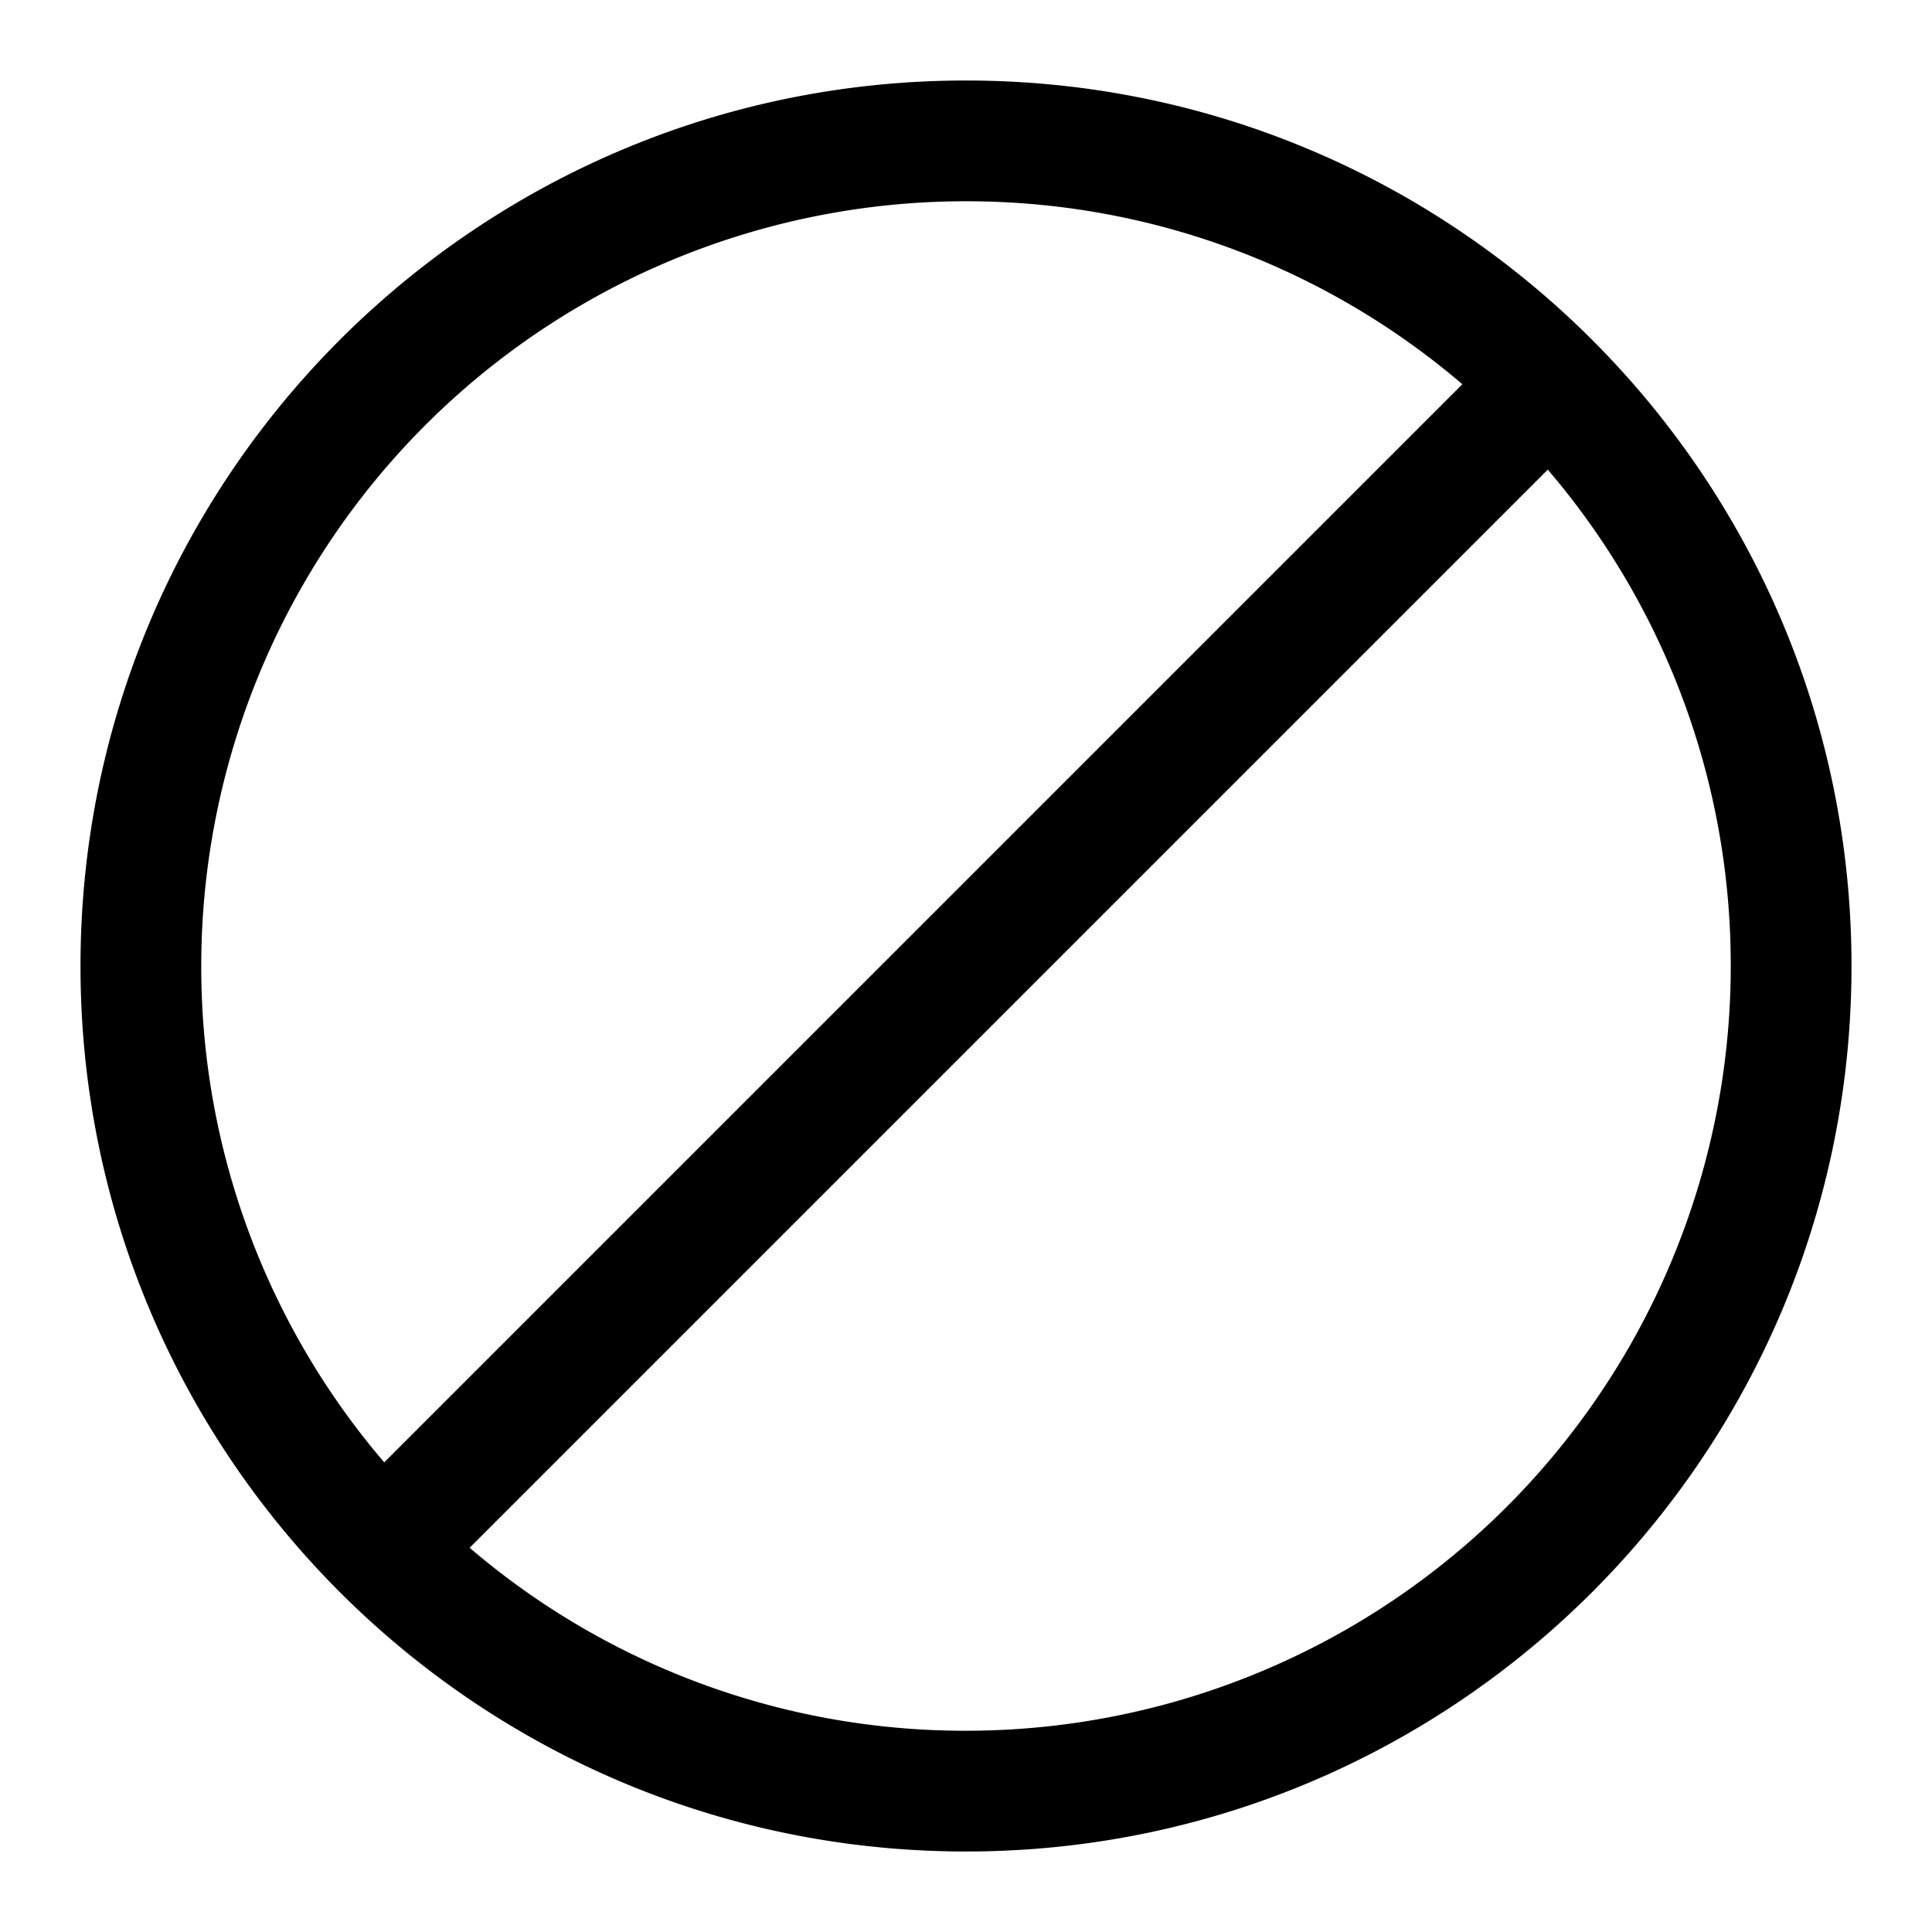 <svg xmlns="http://www.w3.org/2000/svg" viewBox="0 0 24 24"><path fill-rule="evenodd" d="M12 1C5.925 1 1 5.925 1 12s4.925 11 11 11 11-4.925 11-11S18.075 1 12 1zM2.5 12A9.5 9.5 0 0 1 12 2.5c2.353 0 4.507.856 6.166 2.273L4.773 18.166A9.462 9.462 0 0 1 2.5 12zm3.334 7.227A9.462 9.462 0 0 0 12 21.5a9.5 9.5 0 0 0 9.5-9.5 9.462 9.462 0 0 0-2.273-6.166L5.834 19.227z"/></svg>